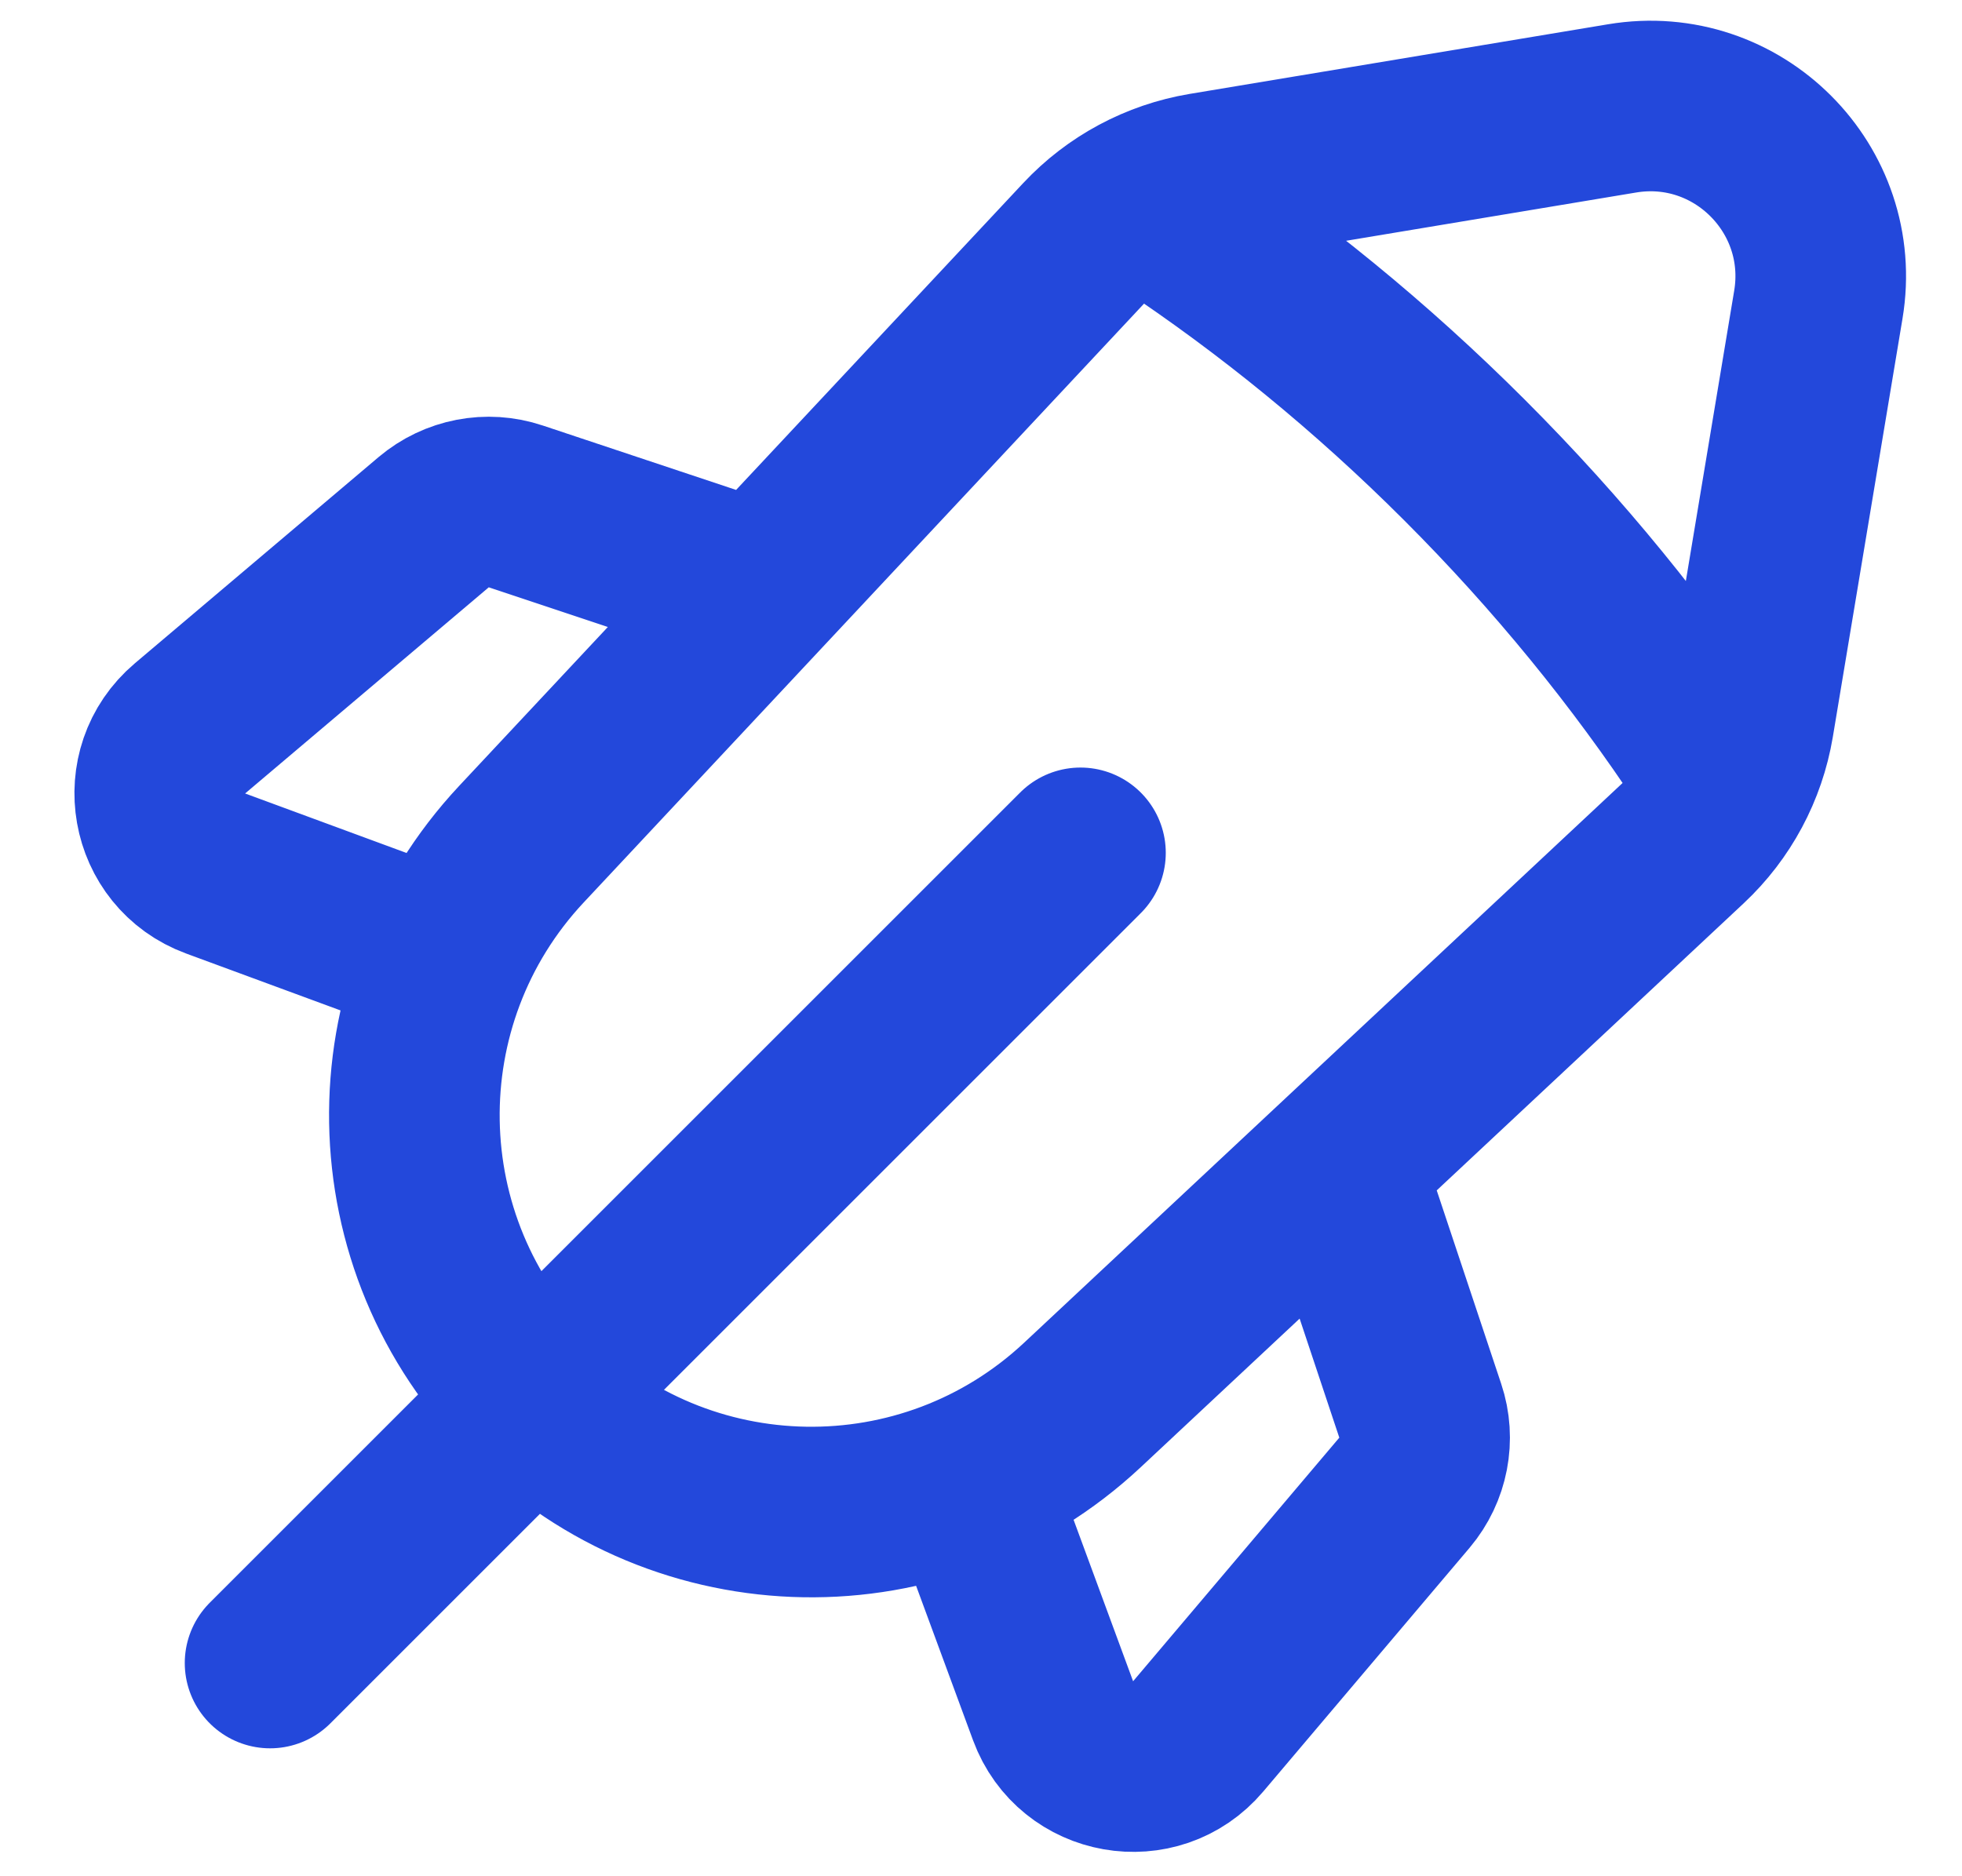 <svg width="23" height="22" viewBox="0 0 23 22" fill="none" xmlns="http://www.w3.org/2000/svg">
<path d="M12.666 10L3.166 19.5M13.685 2.538C14.903 3.347 16.073 4.299 17.167 5.393C18.271 6.497 19.231 7.678 20.043 8.908M8.921 6.896L6.046 5.938C5.715 5.827 5.351 5.898 5.084 6.123L2.227 8.541C1.642 9.036 1.808 9.977 2.527 10.242L5.234 11.24M11.347 17.352L12.345 20.06C12.61 20.779 13.552 20.945 14.046 20.36L16.464 17.503C16.689 17.236 16.76 16.872 16.649 16.541L15.691 13.666M19.015 1.271L14.108 2.088C13.579 2.177 13.093 2.437 12.726 2.829L6.113 9.898C4.398 11.731 4.446 14.592 6.22 16.367C7.995 18.141 10.856 18.189 12.689 16.474L19.758 9.861C20.15 9.494 20.41 9.008 20.499 8.479L21.316 3.572C21.542 2.219 20.369 1.045 19.015 1.271Z" stroke="#2348DB" stroke-width="2" stroke-linecap="round" stroke-linejoin="round"/>
</svg>
